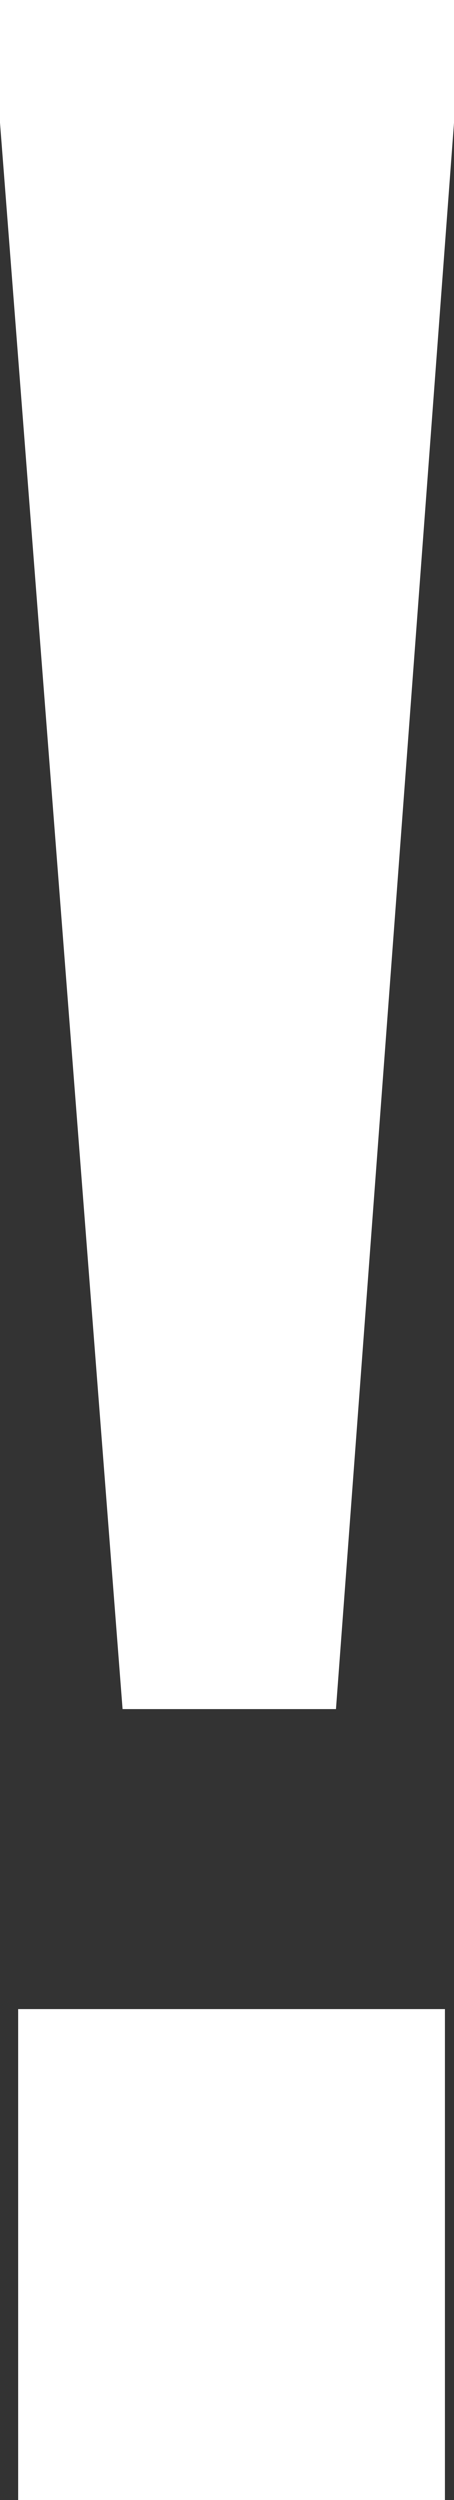 <?xml version="1.0" encoding="UTF-8"?> <svg xmlns="http://www.w3.org/2000/svg" width="10" height="55" viewBox="0 0 10 55" fill="none"><rect x="0" y="0" width="10" height="55" fill="#333333" stroke="none"/> <path d="M9.7 44.2H0.4V55H9.8V44.2H9.7ZM10 0H0V2.7L2.7 37.6H7.4L10 2.7V0Z" fill="white"></path> </svg> 